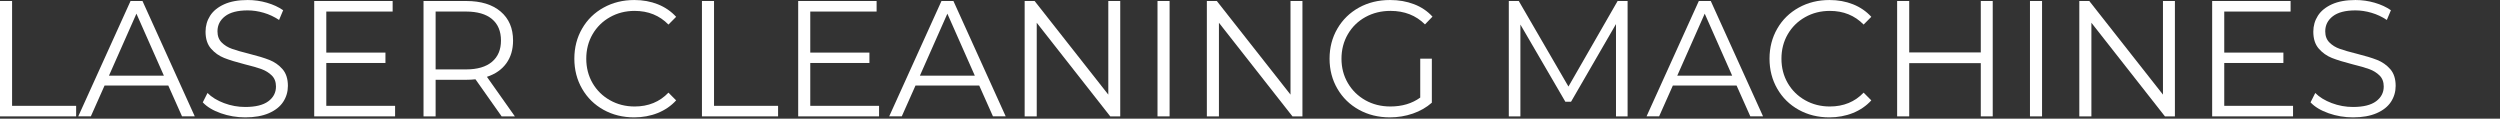 <svg width="316" height="15" viewBox="0 0 316 15" fill="none" xmlns="http://www.w3.org/2000/svg">
<rect x="0" y="0" width="316" height="15" fill="#333333" stroke="none"/>
<path d="M0 0.127H1.527V13.377H9.624V14.71H0V0.127Z" fill="white"/>
<path d="M20.714 9.562L17.245 1.728L13.774 9.562H20.714ZM21.272 10.812H13.217L11.483 14.707H9.893L16.502 0.124H18.009L24.618 14.707H23.008L21.272 10.812Z" fill="white"/>
<path d="M27.912 14.314C26.927 13.967 26.167 13.509 25.63 12.939L26.228 11.752C26.751 12.28 27.447 12.706 28.315 13.033C29.181 13.359 30.077 13.521 30.999 13.521C32.294 13.521 33.264 13.283 33.912 12.804C34.559 12.325 34.883 11.703 34.883 10.939C34.883 10.355 34.707 9.89 34.355 9.543C34.004 9.197 33.573 8.929 33.064 8.74C32.555 8.554 31.847 8.349 30.938 8.127C29.849 7.849 28.982 7.581 28.334 7.325C27.688 7.067 27.134 6.676 26.673 6.147C26.211 5.619 25.981 4.905 25.981 4.002C25.981 3.266 26.173 2.595 26.558 1.991C26.945 1.387 27.536 0.905 28.334 0.542C29.134 0.182 30.125 0.002 31.31 0.002C32.136 0.002 32.944 0.116 33.736 0.345C34.528 0.575 35.212 0.89 35.791 1.293L35.275 2.523C34.669 2.119 34.021 1.817 33.334 1.616C32.645 1.414 31.971 1.314 31.31 1.314C30.043 1.314 29.089 1.561 28.449 2.053C27.808 2.546 27.489 3.182 27.489 3.96C27.489 4.543 27.664 5.011 28.015 5.365C28.366 5.72 28.806 5.991 29.337 6.178C29.867 6.366 30.579 6.57 31.474 6.792C32.535 7.057 33.392 7.317 34.045 7.574C34.699 7.831 35.253 8.219 35.709 8.74C36.162 9.261 36.39 9.966 36.39 10.856C36.39 11.592 36.194 12.261 35.802 12.865C35.409 13.469 34.806 13.949 33.995 14.303C33.182 14.658 32.183 14.835 30.999 14.835C29.925 14.835 28.896 14.661 27.912 14.314Z" fill="white"/>
<path d="M49.939 13.377V14.71H39.717V0.127H49.63V1.46H41.244V6.648H48.721V7.96H41.244V13.377H49.939Z" fill="white"/>
<path d="M62.187 7.814C62.944 7.176 63.323 6.279 63.323 5.127C63.323 3.946 62.944 3.04 62.187 2.408C61.43 1.776 60.334 1.459 58.903 1.459H55.062V8.773H58.903C60.334 8.773 61.43 8.453 62.187 7.814ZM63.406 14.71L60.1 10.023C59.729 10.064 59.343 10.085 58.943 10.085H55.062V14.71H53.533V0.127H58.943C60.789 0.127 62.236 0.572 63.282 1.459C64.328 2.349 64.851 3.571 64.851 5.127C64.851 6.266 64.565 7.228 63.994 8.011C63.422 8.797 62.606 9.362 61.547 9.71L65.079 14.71H63.406Z" fill="white"/>
<path d="M76.283 13.877C75.133 13.238 74.231 12.352 73.578 11.219C72.923 10.088 72.597 8.82 72.597 7.418C72.597 6.015 72.923 4.748 73.578 3.615C74.231 2.484 75.137 1.599 76.294 0.96C77.45 0.32 78.744 0.002 80.177 0.002C81.251 0.002 82.242 0.182 83.15 0.542C84.058 0.905 84.83 1.432 85.464 2.127L84.492 3.105C83.363 1.953 81.939 1.377 80.218 1.377C79.075 1.377 78.035 1.64 77.099 2.168C76.162 2.696 75.429 3.418 74.898 4.335C74.369 5.252 74.104 6.279 74.104 7.418C74.104 8.557 74.369 9.585 74.898 10.502C75.429 11.418 76.162 12.14 77.099 12.668C78.035 13.197 79.075 13.46 80.218 13.46C81.952 13.46 83.378 12.877 84.492 11.71L85.464 12.688C84.83 13.383 84.055 13.914 83.14 14.283C82.224 14.651 81.23 14.835 80.156 14.835C78.722 14.835 77.432 14.515 76.283 13.877Z" fill="white"/>
<path d="M88.726 0.127H90.253V13.377H98.349V14.71H88.726V0.127Z" fill="white"/>
<path d="M111.113 13.377V14.71H100.891V0.127H110.803V1.46H102.418V6.648H109.895V7.96H102.418V13.377H111.113Z" fill="white"/>
<path d="M123.216 9.562L119.747 1.728L116.276 9.562H123.216ZM123.774 10.812H115.719L113.985 14.707H112.395L119.004 0.124H120.511L127.12 14.707H125.51L123.774 10.812Z" fill="white"/>
<path d="M141.598 0.127V14.71H140.337L131.043 2.877V14.71H129.516V0.127H130.775L140.089 11.959V0.127H141.598Z" fill="white"/>
<path d="M147.836 0.127H146.309V14.71H147.836V0.127Z" fill="white"/>
<path d="M164.628 0.127V14.71H163.367L154.073 2.877V14.71H152.546V0.127H153.806L163.12 11.959V0.127H164.628Z" fill="white"/>
<path d="M179.518 7.418H180.985V12.98C180.31 13.577 179.511 14.036 178.59 14.355C177.667 14.675 176.696 14.834 175.677 14.834C174.231 14.834 172.93 14.514 171.773 13.876C170.617 13.237 169.708 12.351 169.047 11.219C168.387 10.087 168.056 8.821 168.056 7.418C168.056 6.014 168.387 4.748 169.047 3.615C169.708 2.484 170.617 1.598 171.773 0.959C172.93 0.321 174.238 0.001 175.699 0.001C176.799 0.001 177.811 0.178 178.734 0.532C179.657 0.885 180.434 1.41 181.067 2.104L180.117 3.084C178.975 1.946 177.522 1.376 175.759 1.376C174.589 1.376 173.532 1.636 172.589 2.157C171.646 2.678 170.906 3.401 170.37 4.323C169.832 5.248 169.563 6.278 169.563 7.418C169.563 8.556 169.832 9.584 170.37 10.501C170.906 11.418 171.642 12.139 172.579 12.668C173.515 13.196 174.569 13.459 175.74 13.459C177.226 13.459 178.486 13.083 179.518 12.334V7.418Z" fill="white"/>
<path d="M205.728 0.127V14.71H204.262V3.043L198.582 12.856H197.859L192.179 3.105V14.71H190.713V0.127H191.973L198.251 10.939L204.467 0.127H205.728Z" fill="white"/>
<path d="M218.945 9.562L215.477 1.728L212.006 9.562H218.945ZM219.503 10.812H211.448L209.714 14.707H208.124L214.733 0.124H216.241L222.849 14.707H221.239L219.503 10.812Z" fill="white"/>
<path d="M227.354 13.877C226.203 13.238 225.302 12.352 224.648 11.219C223.993 10.088 223.667 8.82 223.667 7.418C223.667 6.015 223.993 4.748 224.648 3.615C225.302 2.484 226.207 1.599 227.364 0.96C228.521 0.32 229.815 0.002 231.247 0.002C232.321 0.002 233.312 0.182 234.22 0.542C235.129 0.905 235.9 1.432 236.534 2.127L235.562 3.105C234.434 1.953 233.01 1.377 231.288 1.377C230.145 1.377 229.105 1.64 228.169 2.168C227.233 2.696 226.5 3.418 225.969 4.335C225.439 5.252 225.175 6.279 225.175 7.418C225.175 8.557 225.439 9.585 225.969 10.502C226.5 11.418 227.233 12.14 228.169 12.668C229.105 13.197 230.145 13.46 231.288 13.46C233.022 13.46 234.448 12.877 235.562 11.71L236.534 12.688C235.9 13.383 235.126 13.914 234.211 14.283C233.295 14.651 232.3 14.835 231.226 14.835C229.793 14.835 228.502 14.515 227.354 13.877Z" fill="white"/>
<path d="M251.88 0.127V14.71H250.371V7.981H241.325V14.71H239.798V0.127H241.325V6.627H250.371V0.127H251.88Z" fill="white"/>
<path d="M258.115 0.127H256.588V14.71H258.115V0.127Z" fill="white"/>
<path d="M274.908 0.127V14.71H273.647L264.353 2.877V14.71H262.825V0.127H264.085L273.399 11.959V0.127H274.908Z" fill="white"/>
<path d="M289.84 13.377V14.71H279.617V0.127H289.53V1.46H281.145V6.648H288.621V7.96H281.145V13.377H289.84Z" fill="white"/>
<path d="M294.333 14.314C293.348 13.967 292.588 13.509 292.051 12.939L292.649 11.752C293.172 12.28 293.868 12.706 294.736 13.033C295.602 13.359 296.498 13.521 297.42 13.521C298.715 13.521 299.685 13.283 300.333 12.804C300.98 12.325 301.304 11.703 301.304 10.939C301.304 10.355 301.128 9.89 300.776 9.543C300.425 9.197 299.994 8.929 299.485 8.74C298.976 8.554 298.268 8.349 297.359 8.127C296.27 7.849 295.403 7.581 294.755 7.325C294.109 7.067 293.554 6.676 293.094 6.147C292.632 5.619 292.402 4.905 292.402 4.002C292.402 3.266 292.594 2.595 292.979 1.991C293.365 1.387 293.957 0.905 294.755 0.542C295.555 0.182 296.546 0.002 297.731 0.002C298.557 0.002 299.365 0.116 300.157 0.345C300.948 0.575 301.633 0.89 302.212 1.293L301.696 2.523C301.09 2.119 300.442 1.817 299.755 1.616C299.066 1.414 298.391 1.314 297.731 1.314C296.463 1.314 295.51 1.561 294.87 2.053C294.229 2.546 293.91 3.182 293.91 3.96C293.91 4.543 294.085 5.011 294.436 5.365C294.786 5.72 295.227 5.991 295.758 6.178C296.288 6.366 297 6.57 297.895 6.792C298.956 7.057 299.813 7.317 300.466 7.574C301.12 7.831 301.674 8.219 302.13 8.74C302.583 9.261 302.811 9.966 302.811 10.856C302.811 11.592 302.615 12.261 302.223 12.865C301.83 13.469 301.227 13.949 300.415 14.303C299.603 14.658 298.604 14.835 297.42 14.835C296.346 14.835 295.317 14.661 294.333 14.314Z" fill="white"/>
</svg>
